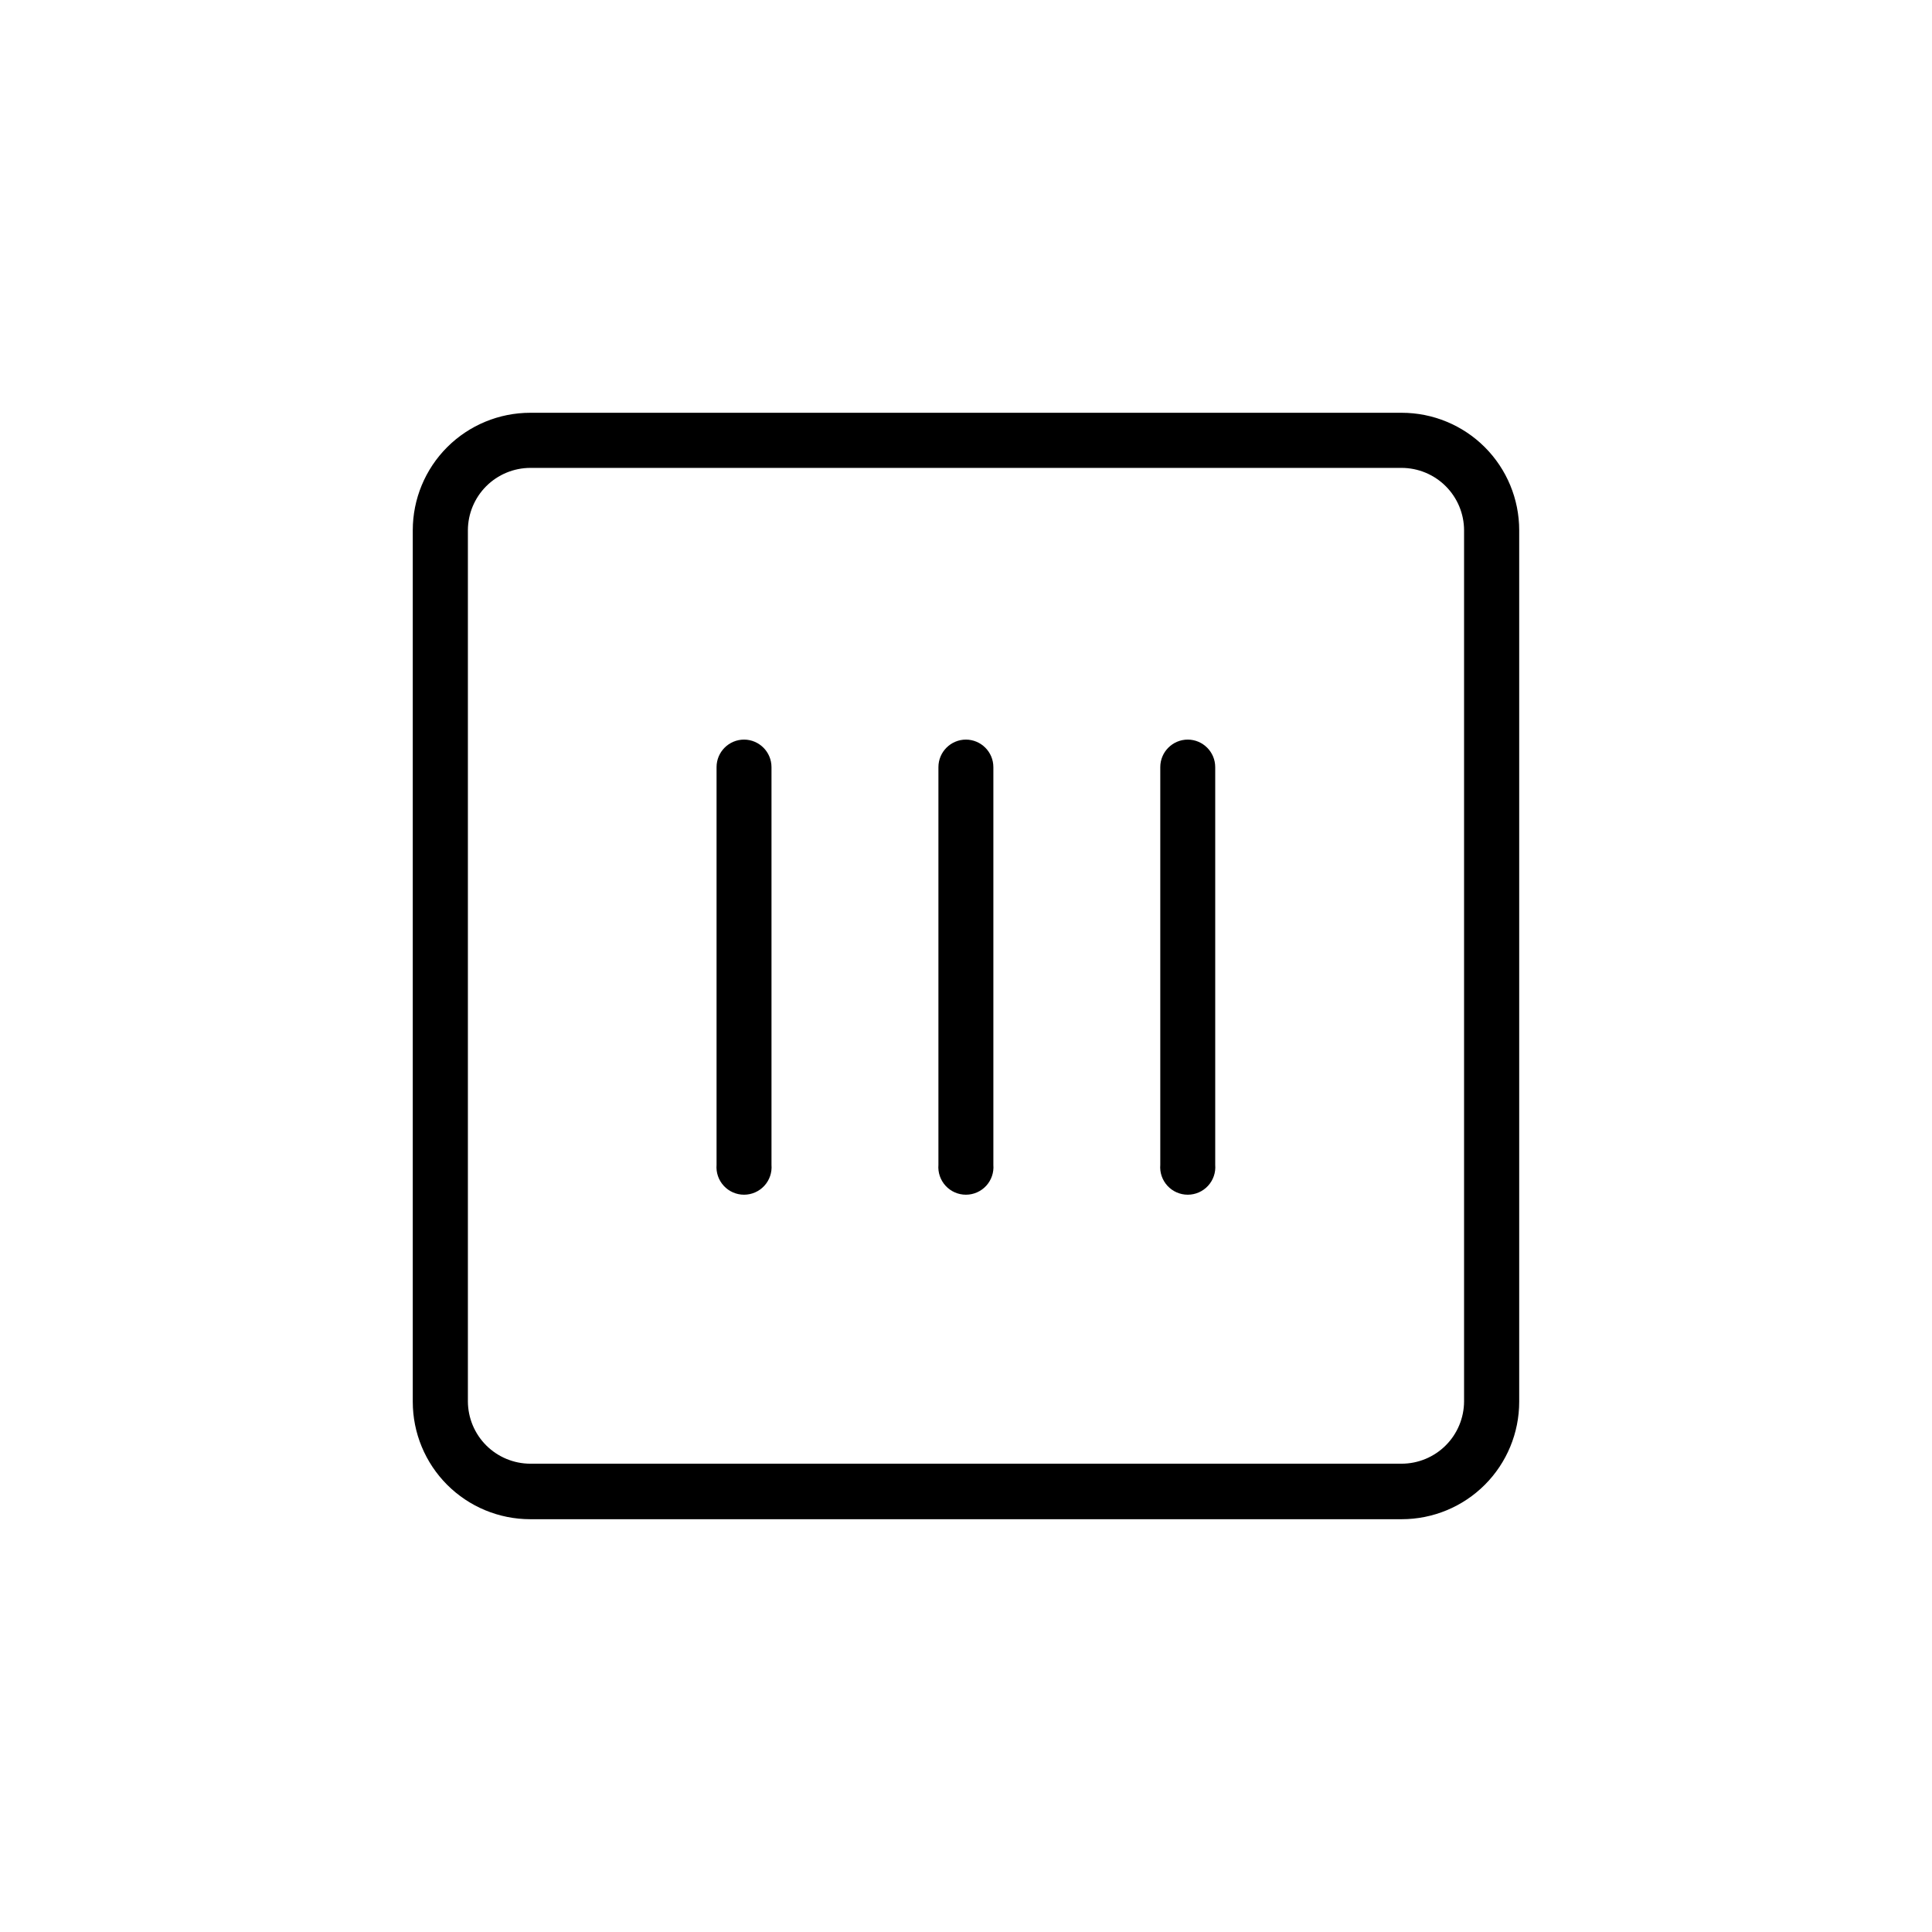 <?xml version="1.0" encoding="UTF-8"?>
<!-- Uploaded to: ICON Repo, www.svgrepo.com, Generator: ICON Repo Mixer Tools -->
<svg fill="#000000" width="800px" height="800px" version="1.1" viewBox="144 144 512 512" xmlns="http://www.w3.org/2000/svg">
 <g>
  <path d="m515.47 253.39h-230.95c-8.254 0-16.176 3.281-22.016 9.117-5.836 5.84-9.117 13.762-9.117 22.016v230.95c0 8.258 3.281 16.176 9.117 22.016 5.84 5.84 13.762 9.117 22.016 9.117h230.95c8.258 0 16.176-3.277 22.016-9.117 5.84-5.84 9.117-13.758 9.117-22.016v-230.95c0-8.254-3.277-16.176-9.117-22.016-5.84-5.836-13.758-9.117-22.016-9.117zm16.523 261.98c-0.012 4.379-1.758 8.574-4.856 11.672-3.094 3.094-7.289 4.84-11.668 4.852h-230.95c-4.375-0.012-8.57-1.758-11.668-4.852-3.098-3.098-4.84-7.293-4.856-11.672v-230.85c0.016-4.375 1.758-8.57 4.856-11.668 3.098-3.098 7.293-4.84 11.668-4.856h230.95c4.379 0.016 8.574 1.758 11.668 4.856 3.098 3.098 4.844 7.293 4.856 11.668z"/>
  <path d="m341.2 340c-4.035 0-7.305 3.269-7.305 7.305v105.39c-0.168 2.039 0.52 4.051 1.906 5.555 1.383 1.504 3.332 2.359 5.375 2.359 2.043 0 3.992-0.855 5.375-2.359 1.383-1.504 2.074-3.516 1.902-5.555v-105.39c0-4.016-3.238-7.277-7.254-7.305z"/>
  <path d="m400 340c-4.035 0-7.309 3.269-7.309 7.305v105.39c-0.168 2.039 0.523 4.051 1.906 5.555 1.383 1.504 3.332 2.359 5.375 2.359 2.043 0 3.992-0.855 5.375-2.359 1.383-1.504 2.074-3.516 1.906-5.555v-105.39c0-4.016-3.242-7.277-7.254-7.305z"/>
  <path d="m458.79 340c-4.035 0-7.305 3.269-7.305 7.305v105.39c-0.172 2.039 0.52 4.051 1.902 5.555 1.387 1.504 3.336 2.359 5.379 2.359s3.992-0.855 5.375-2.359c1.383-1.504 2.074-3.516 1.902-5.555v-105.39c0-4.016-3.238-7.277-7.254-7.305z"/>
 </g>
</svg>